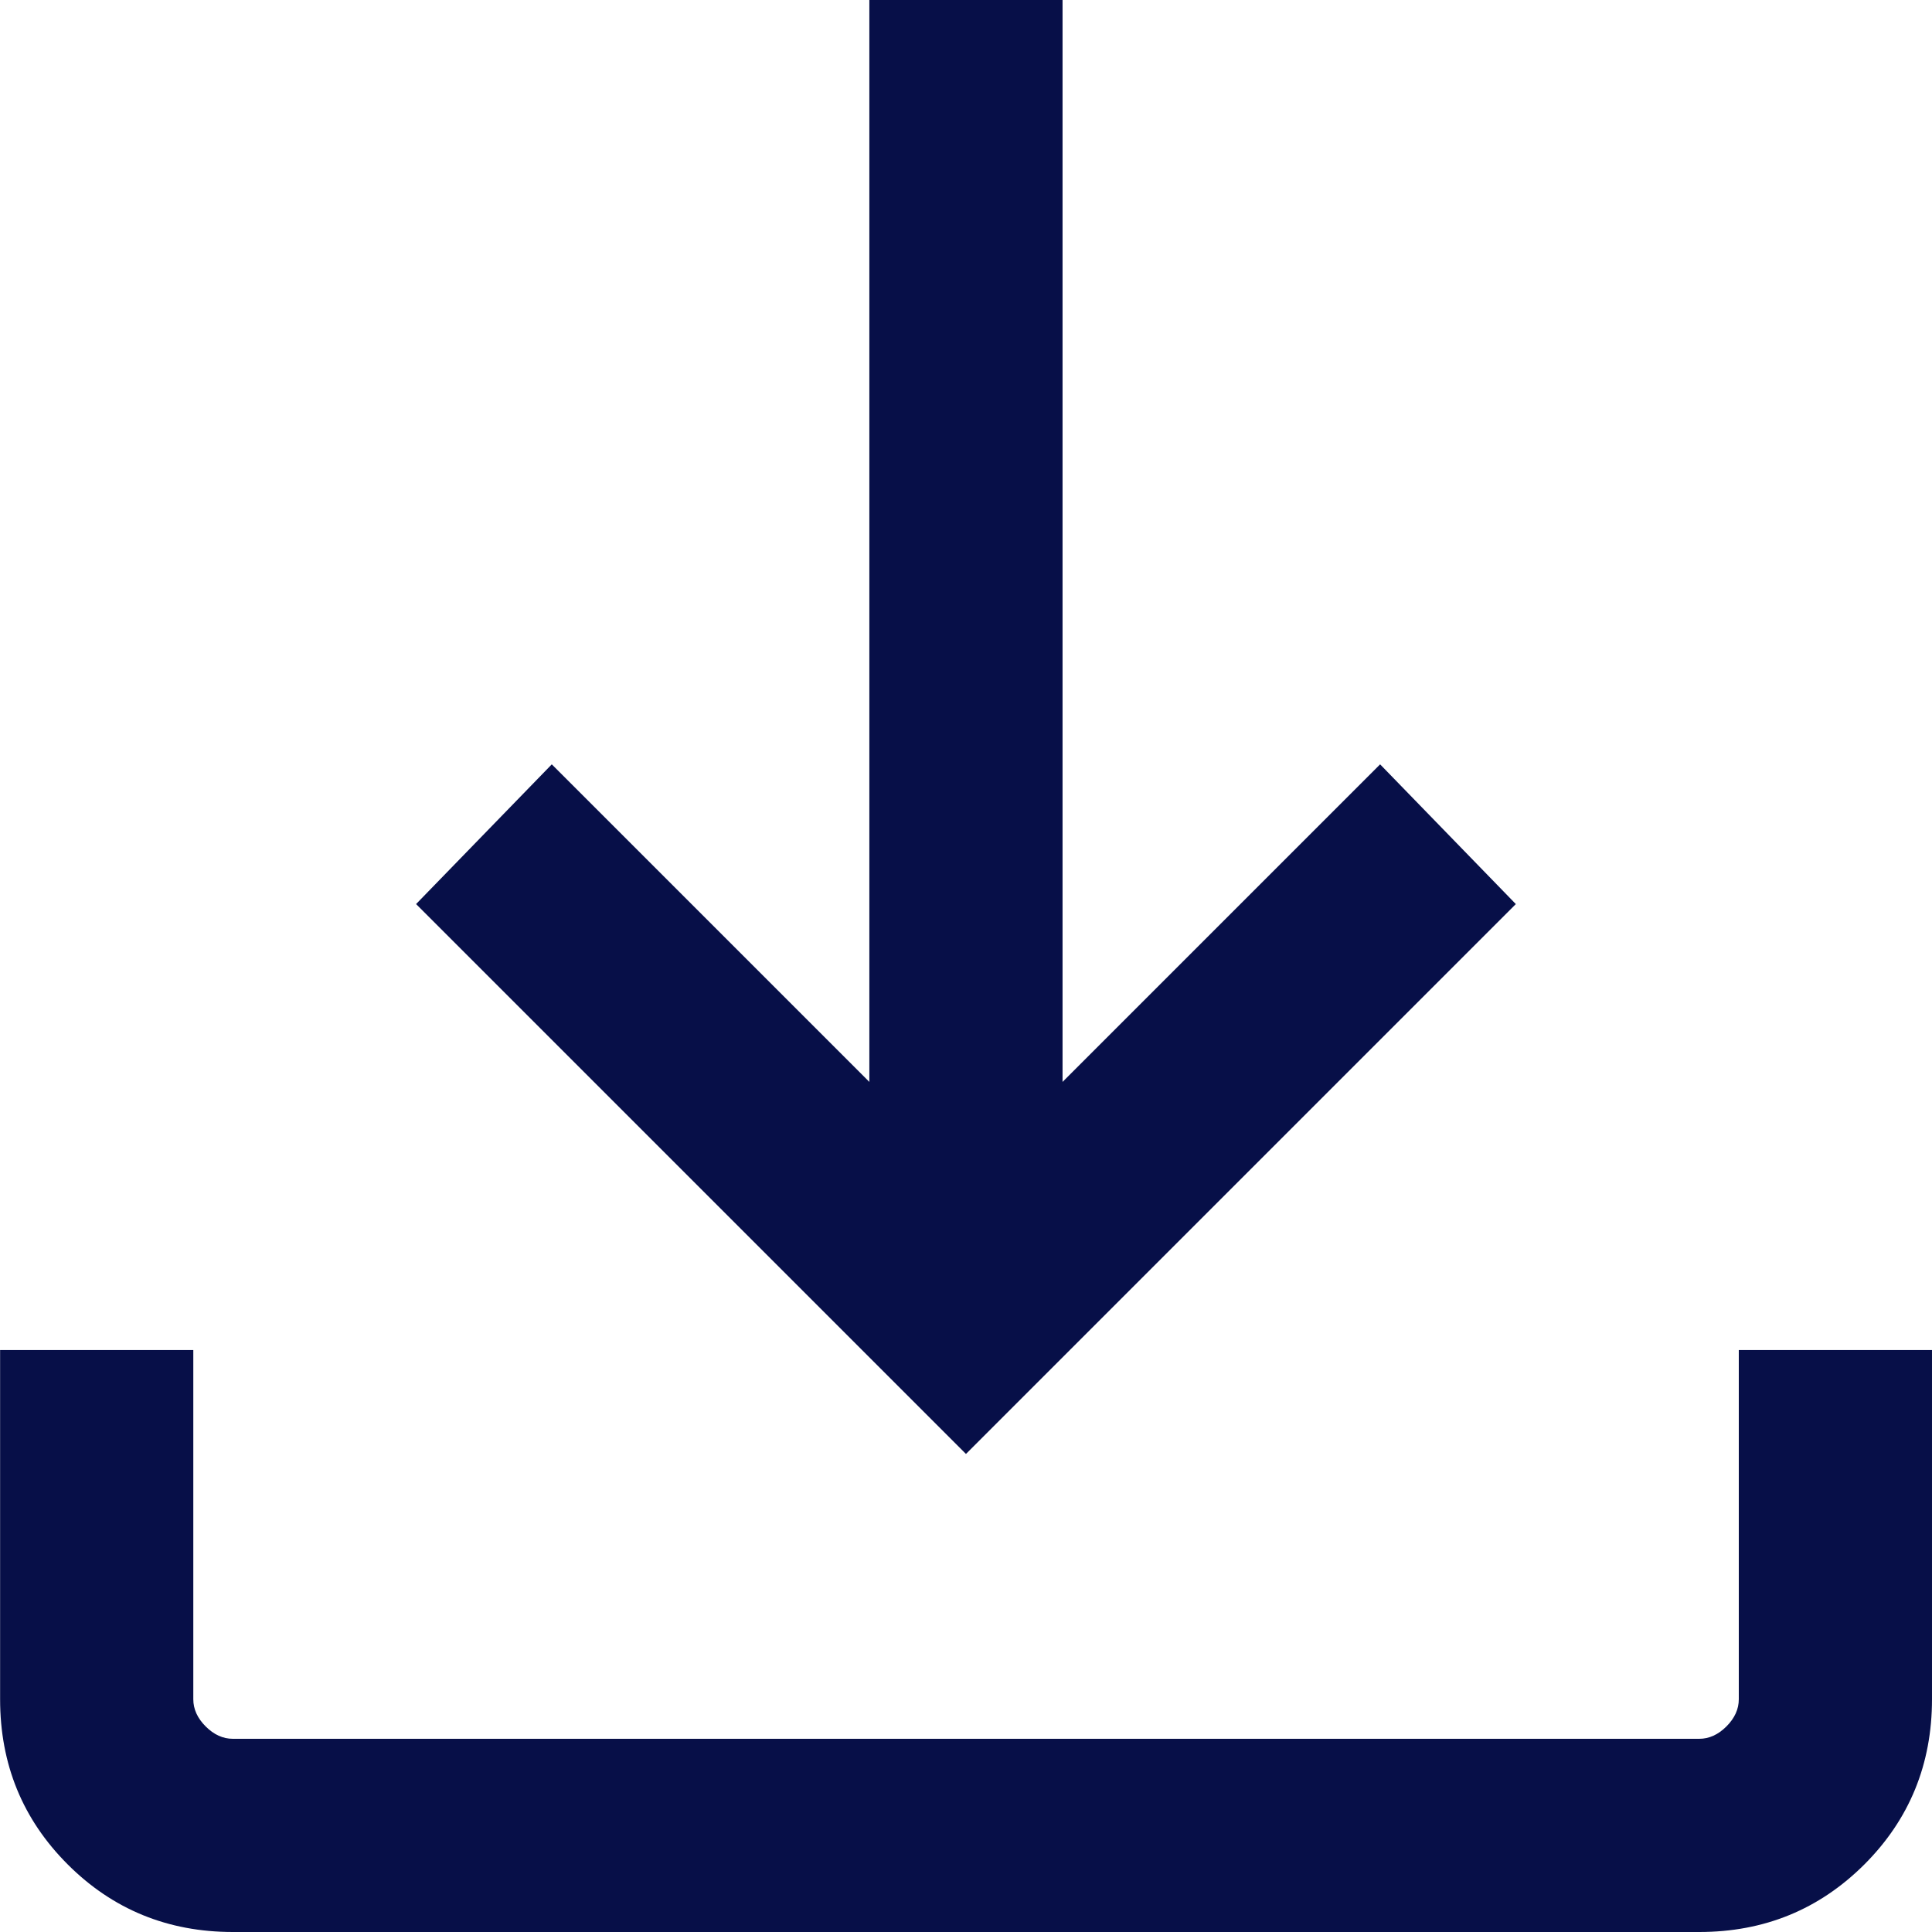 <?xml version="1.0" encoding="UTF-8"?>
<svg id="Layer_2" data-name="Layer 2" xmlns="http://www.w3.org/2000/svg" viewBox="0 0 18.75 18.75">
  <defs>
    <style>
      .cls-1 {
        fill: #070f48;
      }
    </style>
  </defs>
  <g id="Layer_1-2" data-name="Layer 1">
    <g id="Icon_-_Default" data-name="Icon - Default">
      <path id="Vector" class="cls-1" d="M9.375,14.111l-5.337-5.337,1.317-1.356,3.082,3.082V0h1.875v10.5l3.082-3.082,1.317,1.356-5.337,5.337ZM2.26,18.75c-.631,0-1.166-.219-1.603-.656-.438-.438-.656-.972-.656-1.603v-3.389h1.875v3.389c0,.096.04.184.12.264.08.08.168.12.264.12h14.231c.096,0,.184-.04.264-.12.08-.08.12-.168.12-.264v-3.389h1.875v3.389c0,.631-.219,1.166-.656,1.603-.438.437-.972.656-1.603.656H2.26Z"/>
    </g>
  </g>
</svg>